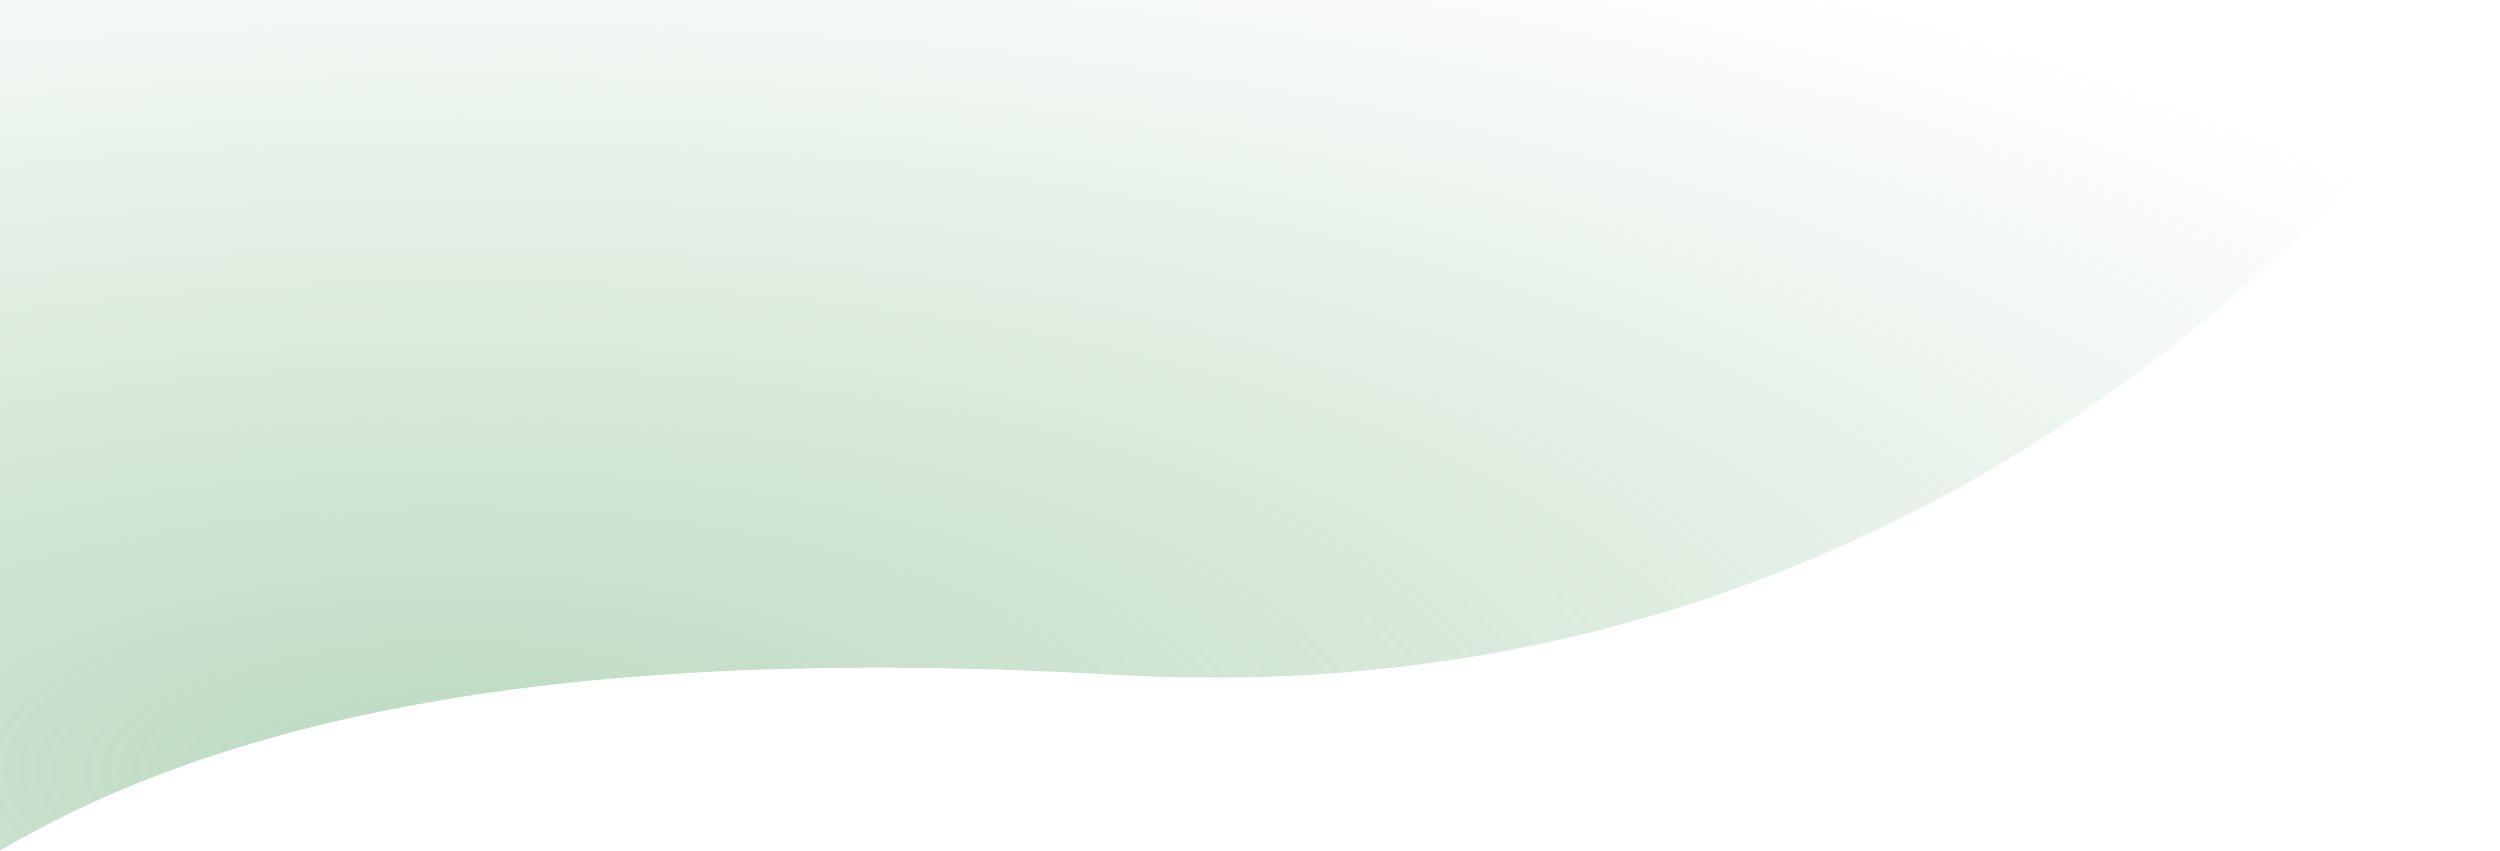 <?xml version="1.0" encoding="UTF-8"?> <!-- Generator: Adobe Illustrator 26.0.3, SVG Export Plug-In . SVG Version: 6.00 Build 0) --> <svg xmlns="http://www.w3.org/2000/svg" xmlns:xlink="http://www.w3.org/1999/xlink" id="Layer_1" x="0px" y="0px" viewBox="0 0 820.9 279.3" style="enable-background:new 0 0 820.9 279.3;" xml:space="preserve"> <style type="text/css"> .st0{fill:url(#SVGID_1_);} </style> <radialGradient id="SVGID_1_" cx="147.19" cy="252.668" r="810.89" gradientTransform="matrix(1 -3.710550e-03 1.403425e-03 0.378 -0.354 157.65)" gradientUnits="userSpaceOnUse"> <stop offset="0" style="stop-color:#8EC096;stop-opacity:0.6"></stop> <stop offset="1" style="stop-color:#8EC096;stop-opacity:0"></stop> </radialGradient> <path class="st0" d="M0,279.3c70.8-41.6,179.2-68.4,366.7-57.7C672.7,239.1,820.9,0,820.9,0H0V279.3z"></path> </svg> 